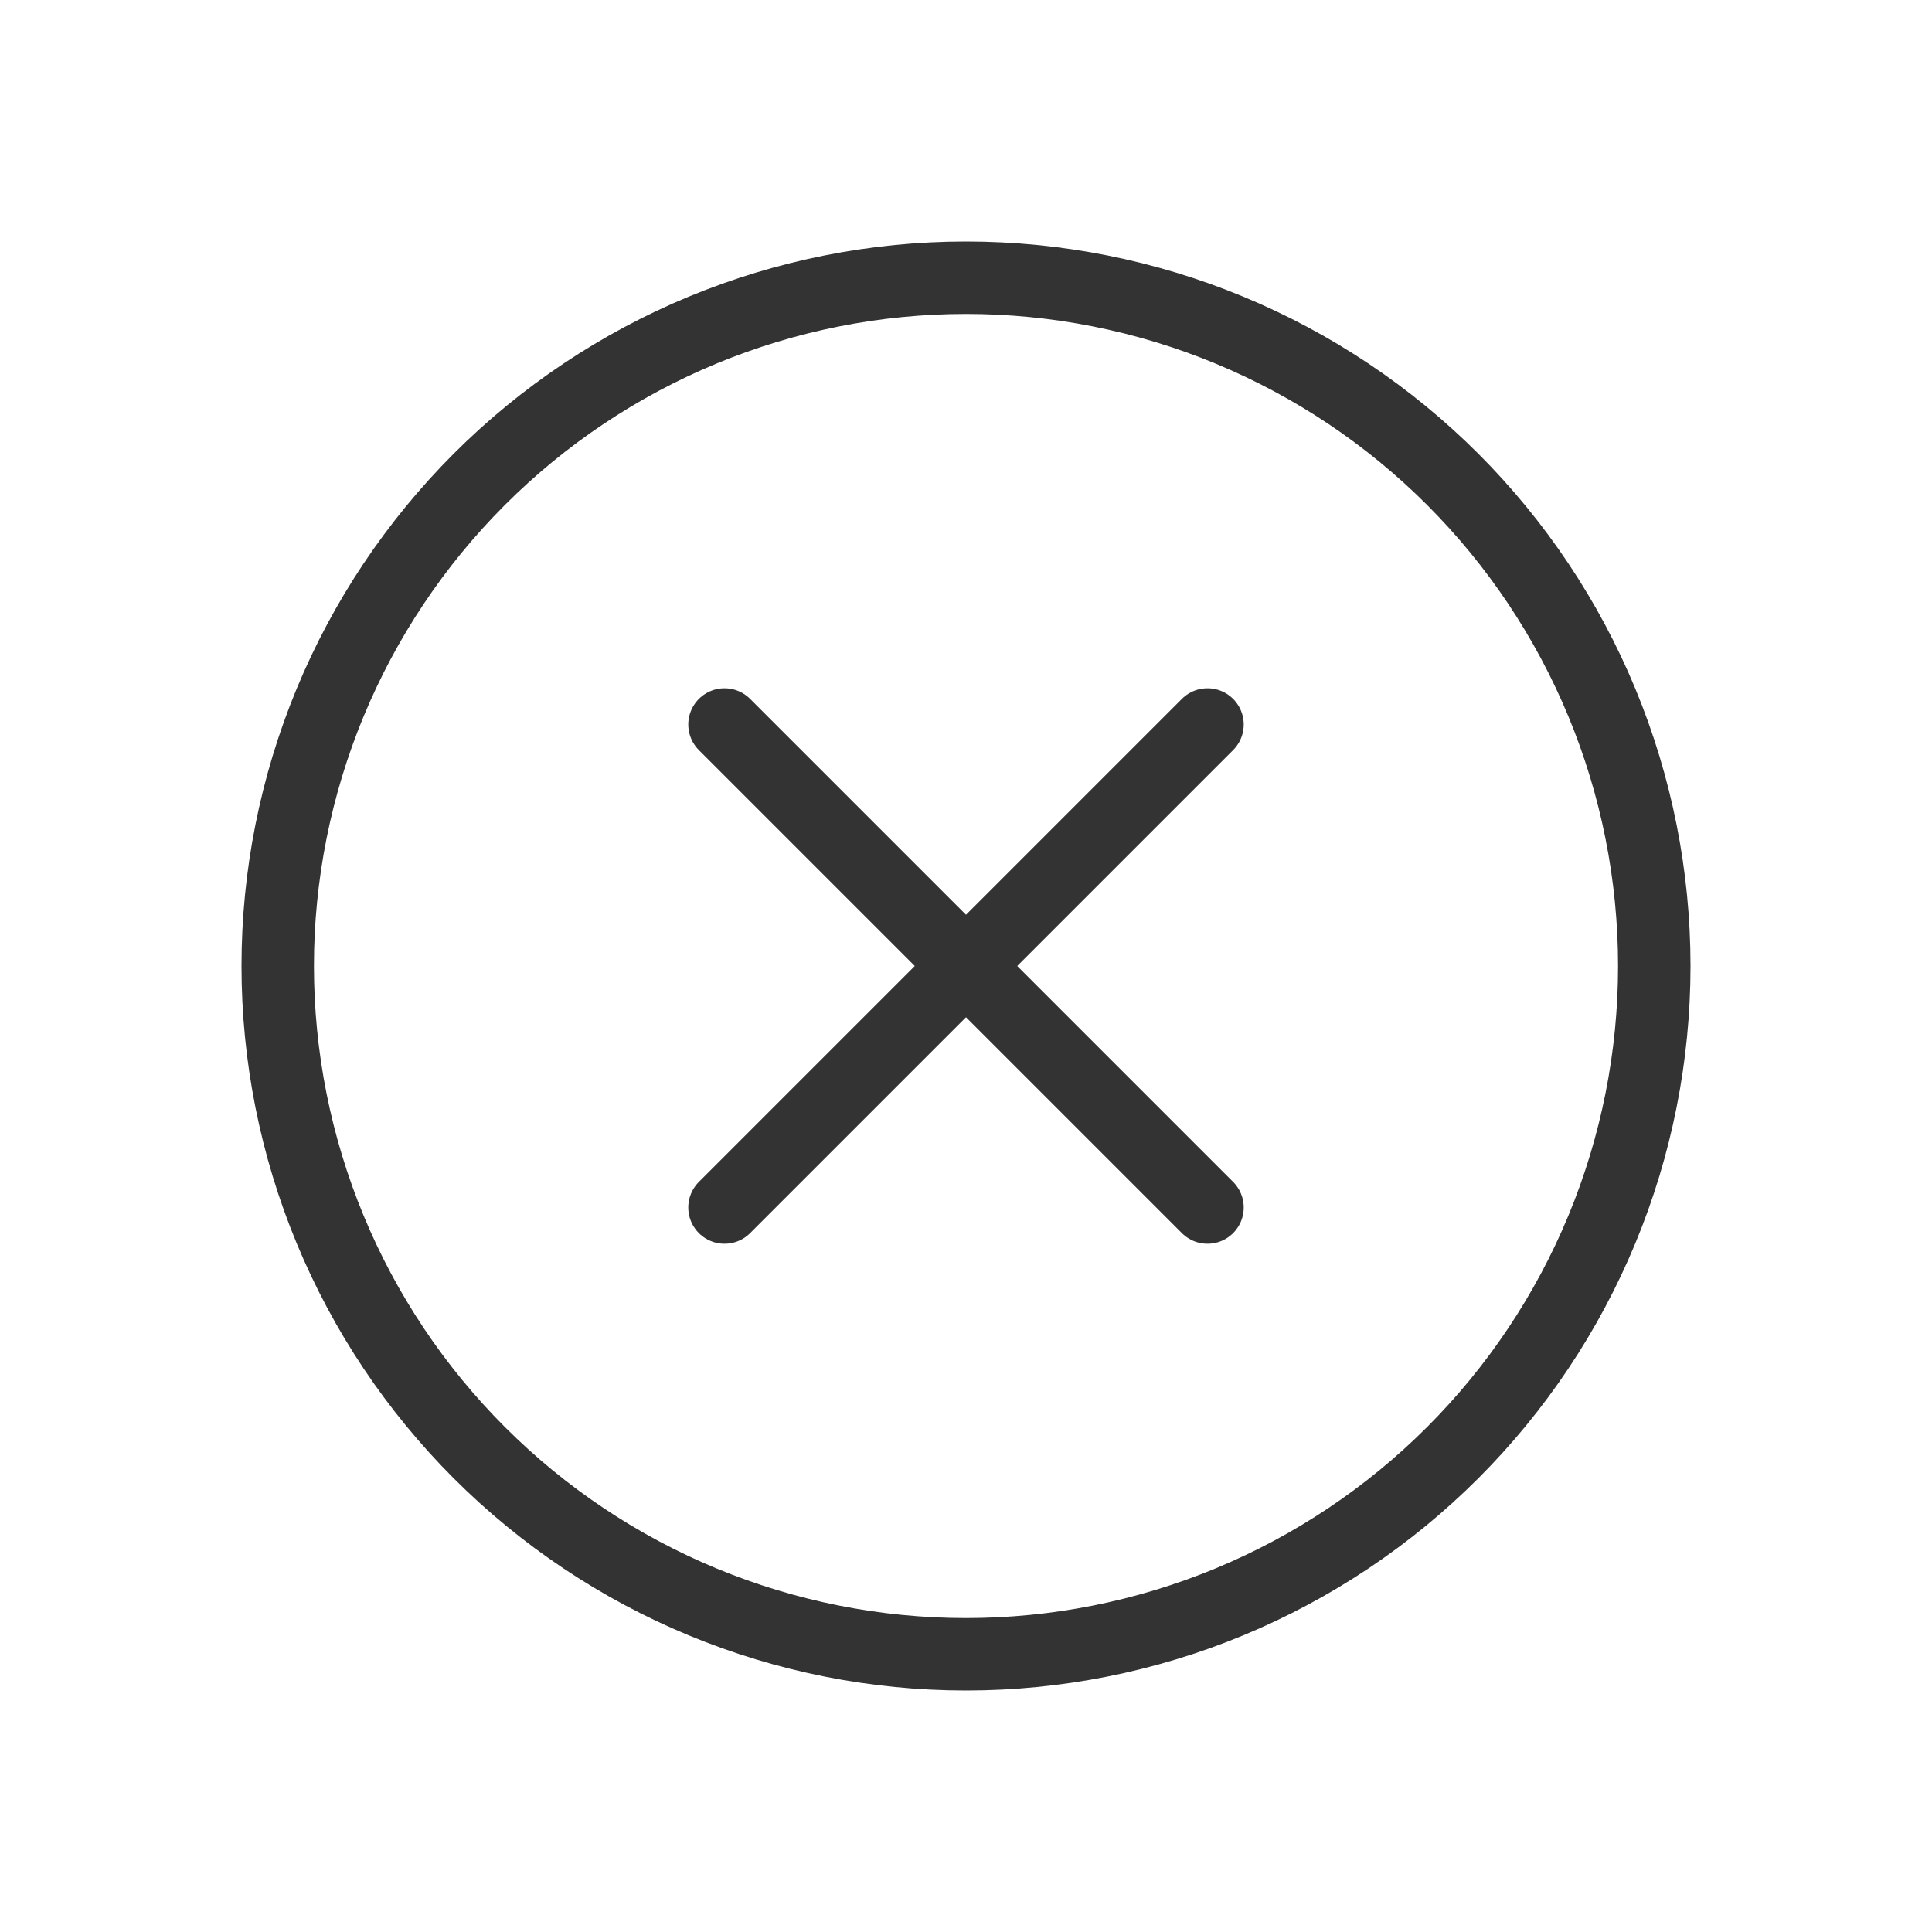 <svg xmlns="http://www.w3.org/2000/svg" fill="none" viewBox="0 0 32 32" height="32" width="32">
<path stroke-width="1.2" stroke="#333333" d="M16 27.4C14.503 27.4 13.021 27.105 11.637 26.532C10.254 25.959 8.998 25.12 7.939 24.061C6.88 23.002 6.041 21.746 5.468 20.363C4.895 18.98 4.6 17.497 4.6 16C4.6 14.503 4.895 13.021 5.468 11.637C6.041 10.254 6.88 8.998 7.939 7.939C8.998 6.88 10.254 6.041 11.637 5.468C13.021 4.895 14.503 4.6 16 4.6C17.497 4.6 18.98 4.895 20.363 5.468C21.746 6.041 23.002 6.88 24.061 7.939C25.12 8.998 25.959 10.254 26.532 11.637C27.105 13.021 27.4 14.503 27.4 16C27.4 17.497 27.105 18.98 26.532 20.363C25.959 21.746 25.12 23.002 24.061 24.061C23.002 25.12 21.746 25.959 20.363 26.532C18.98 27.105 17.497 27.4 16 27.4L16 27.4Z"></path>
<path stroke-linecap="round" stroke-width="1.2" stroke="#333333" d="M12 12L20 20"></path>
<path stroke-linecap="round" stroke-width="1.2" stroke="#333333" d="M20 12L12 20"></path>
</svg>
